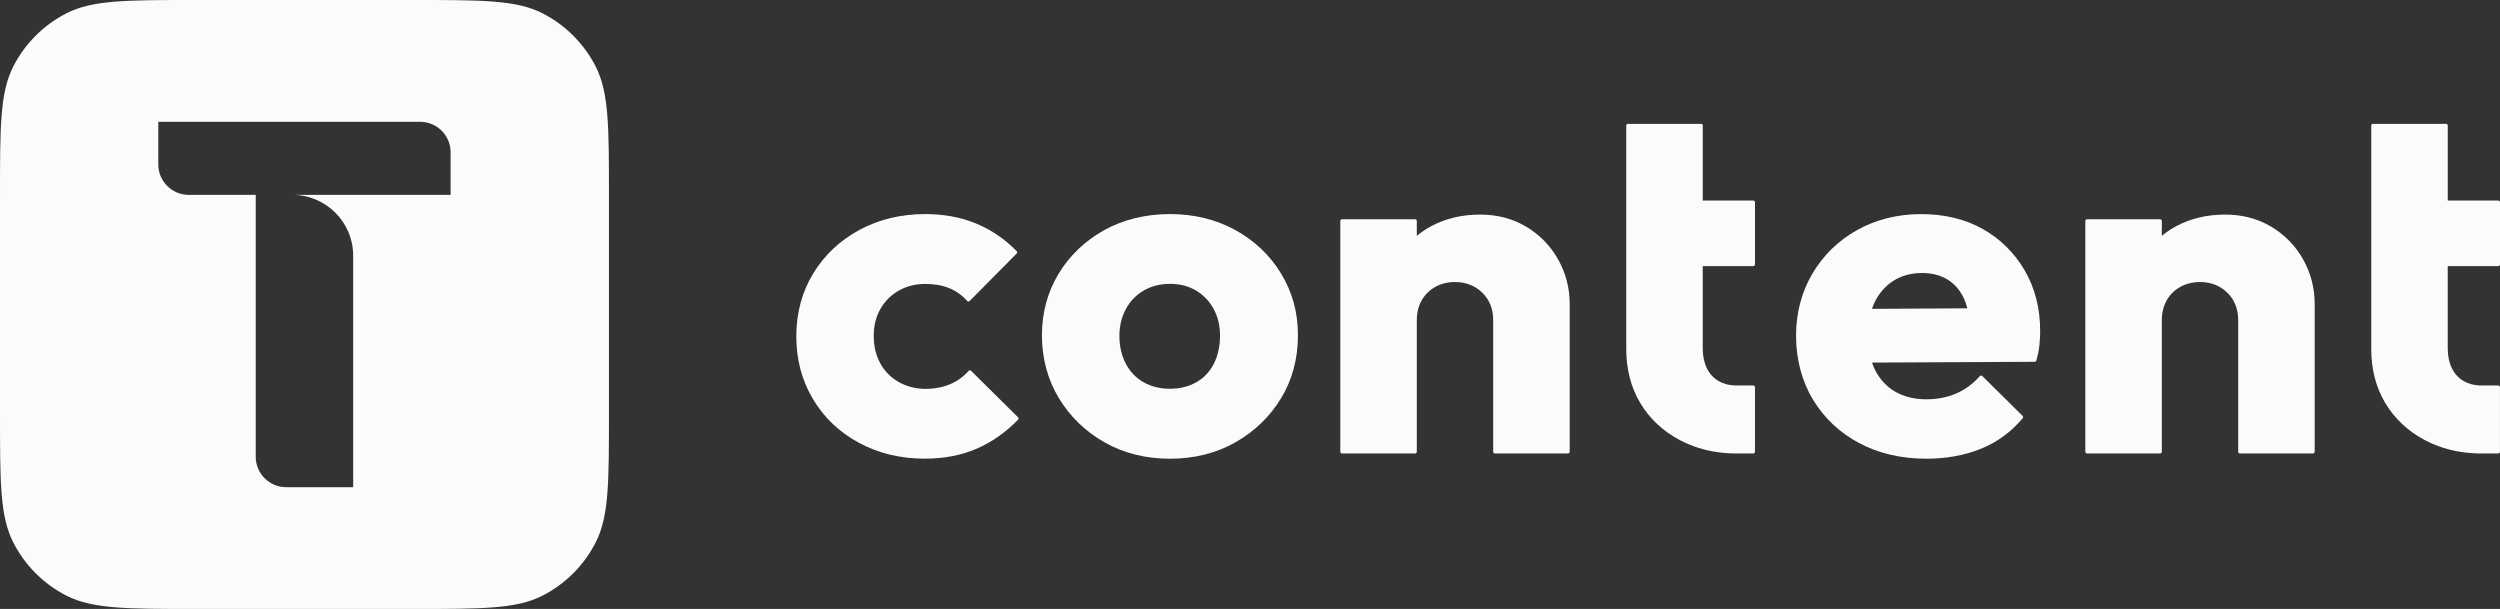 <?xml version="1.0" encoding="UTF-8"?>
<svg id="Square" xmlns="http://www.w3.org/2000/svg" viewBox="0 0 742.18 180.78">
  <rect x="0" y="0" width="742.18" height="180.78" fill="#333333" stroke="none"/>
  <defs>
    <style>
      .cls-1 {
        fill: #fbfbfb;
      }
    </style>
  </defs>
  <path class="cls-1" d="m176.84,19.74c-3.47-6.8-9-12.33-15.8-15.8C153.31,0,143.18,0,122.93,0H57.85C37.6,0,27.47,0,19.74,3.94c-6.8,3.47-12.33,9-15.8,15.8C0,27.48,0,37.6,0,57.85v65.08c0,20.25,0,30.38,3.94,38.11,3.47,6.8,9,12.33,15.8,15.8,7.73,3.94,17.86,3.94,38.11,3.94h65.08c20.25,0,30.37,0,38.11-3.94,6.8-3.47,12.33-9,15.8-15.8,3.94-7.73,3.94-17.86,3.94-38.11V57.85c0-20.25,0-30.37-3.94-38.11Zm-43.06,38.11h-47c9.98,0,18.07,8.1,18.07,18.08v68.7h-19.89c-4.99,0-9.04-4.05-9.04-9.04V57.85h-19.89c-4.99,0-9.04-4.05-9.04-9.04v-12.65h77.74c4.99,0,9.04,4.05,9.04,9.04v12.65Z"/>
  <g>
    <path class="cls-1" d="m288.28,110.08c-.09-.09-.22-.14-.35-.14,0,0-.01,0-.01,0-.14,0-.27.06-.36.17-1.54,1.72-3.4,3.06-5.53,3.96-2.14.91-4.61,1.37-7.35,1.37s-5.44-.67-7.79-1.98c-2.35-1.31-4.21-3.16-5.52-5.52-1.31-2.36-1.98-5.12-1.98-8.22s.67-5.69,1.98-8c1.31-2.3,3.14-4.14,5.45-5.45,2.31-1.31,4.96-1.98,7.86-1.98,2.65,0,5.03.41,7.07,1.23,2.03.81,3.84,2.1,5.38,3.82.09.1.22.16.36.17,0,0,0,0,.01,0,.13,0,.26-.05.36-.15l13.96-14.1c.19-.19.19-.51,0-.7-3.51-3.6-7.58-6.37-12.08-8.22-4.5-1.85-9.57-2.79-15.06-2.79-7.2,0-13.77,1.59-19.55,4.71-5.79,3.13-10.4,7.48-13.72,12.94-3.32,5.46-5.01,11.73-5.01,18.66s1.66,13.08,4.93,18.58c3.27,5.51,7.87,9.88,13.66,13.01,5.78,3.13,12.36,4.71,19.55,4.71,5.68,0,10.84-.99,15.35-2.93,4.5-1.94,8.66-4.85,12.35-8.64.19-.2.19-.51,0-.7l-13.96-13.82Z"/>
    <path class="cls-1" d="m366.67,68.26c-5.73-3.13-12.24-4.71-19.34-4.71s-13.87,1.61-19.56,4.79c-5.69,3.18-10.23,7.53-13.51,12.94-3.28,5.41-4.94,11.57-4.94,18.3s1.68,13.08,5.01,18.59c3.32,5.5,7.89,9.92,13.57,13.15,5.69,3.22,12.22,4.86,19.42,4.86s13.73-1.63,19.42-4.86c5.69-3.22,10.25-7.62,13.57-13.08,3.32-5.46,5.01-11.74,5.01-18.66s-1.68-12.92-5.01-18.38c-3.32-5.46-7.92-9.81-13.65-12.94Zm-32.43,39.75c-1.27-2.4-1.92-5.19-1.92-8.3,0-2.91.64-5.58,1.91-7.94,1.26-2.35,3.05-4.2,5.31-5.52,2.26-1.31,4.88-1.98,7.79-1.98s5.49.66,7.71,1.97c2.21,1.31,3.98,3.14,5.24,5.45,1.27,2.31,1.91,5.01,1.91,8.01s-.62,5.9-1.85,8.3c-1.22,2.39-2.98,4.24-5.23,5.5-2.26,1.27-4.88,1.91-7.79,1.91s-5.53-.64-7.79-1.91c-2.25-1.26-4.04-3.11-5.3-5.51Z"/>
    <path class="cls-1" d="m453.07,67.29c-4.01-2.39-8.6-3.59-13.65-3.59-5.32,0-10.16,1.13-14.4,3.37-1.57.83-3.05,1.82-4.41,2.94v-4.41c0-.28-.22-.5-.5-.5h-21.71c-.28,0-.5.22-.5.5v68.52c0,.28.22.5.5.5h21.71c.28,0,.5-.22.5-.5v-39.05c0-2.25.5-4.25,1.48-5.95.98-1.7,2.34-3.03,4.04-3.97,1.7-.94,3.66-1.42,5.82-1.42,3.23,0,5.96,1.07,8.11,3.17,2.15,2.1,3.23,4.85,3.23,8.17v39.05c0,.28.22.5.5.5h21.71c.28,0,.5-.22.5-.5v-43.85c0-4.76-1.16-9.23-3.45-13.29-2.29-4.05-5.48-7.31-9.48-9.7Z"/>
    <path class="cls-1" d="m588.64,67.99c-5.22-2.94-11.38-4.43-18.29-4.43s-13.4,1.59-18.99,4.72c-5.6,3.13-10.07,7.48-13.3,12.94-3.23,5.46-4.86,11.69-4.86,18.51s1.68,13.37,5.01,18.87c3.32,5.51,7.94,9.86,13.73,12.94,5.78,3.08,12.5,4.64,19.97,4.64,5.86,0,11.28-.98,16.12-2.93,4.85-1.95,9.04-5.01,12.46-9.1.17-.2.15-.49-.03-.68l-11.98-11.84c-.09-.09-.22-.14-.35-.14,0,0-.01,0-.02,0-.14,0-.27.07-.36.17-2.01,2.28-4.37,4.02-7.01,5.16-2.65,1.14-5.62,1.72-8.83,1.72-3.56,0-6.68-.76-9.27-2.26-2.58-1.49-4.6-3.68-6.01-6.49-.32-.63-.6-1.32-.88-2.15l48.3-.23c.22,0,.42-.15.48-.37.48-1.72.79-3.29.93-4.66.14-1.37.21-2.74.21-4.07,0-6.73-1.54-12.79-4.58-18.01-3.04-5.22-7.23-9.36-12.45-12.31Zm-32.15,21.8c1.31-2.72,3.2-4.88,5.6-6.42,2.4-1.54,5.27-2.32,8.54-2.32,2.99,0,5.58.69,7.7,2.04,2.11,1.35,3.73,3.29,4.82,5.77.33.75.62,1.63.89,2.67l-28.3.16c.24-.72.49-1.34.76-1.9Z"/>
    <path class="cls-1" d="m674.24,67.29c-4.01-2.39-8.6-3.59-13.65-3.59-5.32,0-10.16,1.13-14.4,3.37-1.57.83-3.05,1.82-4.41,2.94v-4.41c0-.28-.22-.5-.5-.5h-21.71c-.28,0-.5.22-.5.5v68.52c0,.28.22.5.5.5h21.71c.28,0,.5-.22.5-.5v-39.05c0-2.25.5-4.25,1.48-5.95.98-1.7,2.34-3.03,4.04-3.97,1.7-.94,3.66-1.42,5.82-1.42,3.23,0,5.96,1.07,8.11,3.17,2.15,2.1,3.23,4.85,3.23,8.17v39.05c0,.28.22.5.5.5h21.71c.28,0,.5-.22.5-.5v-43.85c0-4.76-1.16-9.23-3.45-13.29-2.29-4.05-5.48-7.31-9.48-9.7Z"/>
    <path class="cls-1" d="m741.68,79c.28,0,.5-.22.5-.5v-18.47c0-.28-.22-.5-.5-.5h-15.01v-22.26c0-.28-.22-.5-.5-.5h-21.71c-.28,0-.5.22-.5.5v66.4c0,5.99,1.4,11.36,4.16,15.98,2.76,4.62,6.69,8.31,11.68,10.97,1.77.94,3.63,1.72,5.57,2.33,3.38,1.07,7.01,1.63,10.86,1.67,0,0,.01,0,.02,0h0s5.42,0,5.42,0c.28,0,.5-.22.5-.5v-19.18c0-.28-.22-.5-.5-.5h-5.42c-1.86-.07-3.51-.51-4.9-1.33-1.5-.88-2.67-2.16-3.47-3.81-.81-1.66-1.22-3.65-1.22-5.91v-24.39h15.01Z"/>
    <path class="cls-1" d="m520.51,79c.28,0,.5-.22.5-.5v-18.47c0-.28-.22-.5-.5-.5h-15.01v-22.26c0-.28-.22-.5-.5-.5h-21.71c-.28,0-.5.22-.5.5v66.4c0,5.99,1.4,11.36,4.16,15.98,2.76,4.62,6.69,8.31,11.68,10.97,1.77.94,3.63,1.72,5.57,2.33,3.38,1.07,7.01,1.63,10.86,1.67,0,0,.01,0,.02,0h0s5.42,0,5.42,0c.28,0,.5-.22.5-.5v-19.18c0-.28-.22-.5-.5-.5h-5.42c-1.86-.07-3.51-.51-4.9-1.33-1.5-.88-2.67-2.16-3.47-3.81-.81-1.66-1.22-3.65-1.22-5.91v-24.39h15.01Z"/>
  </g>
</svg>